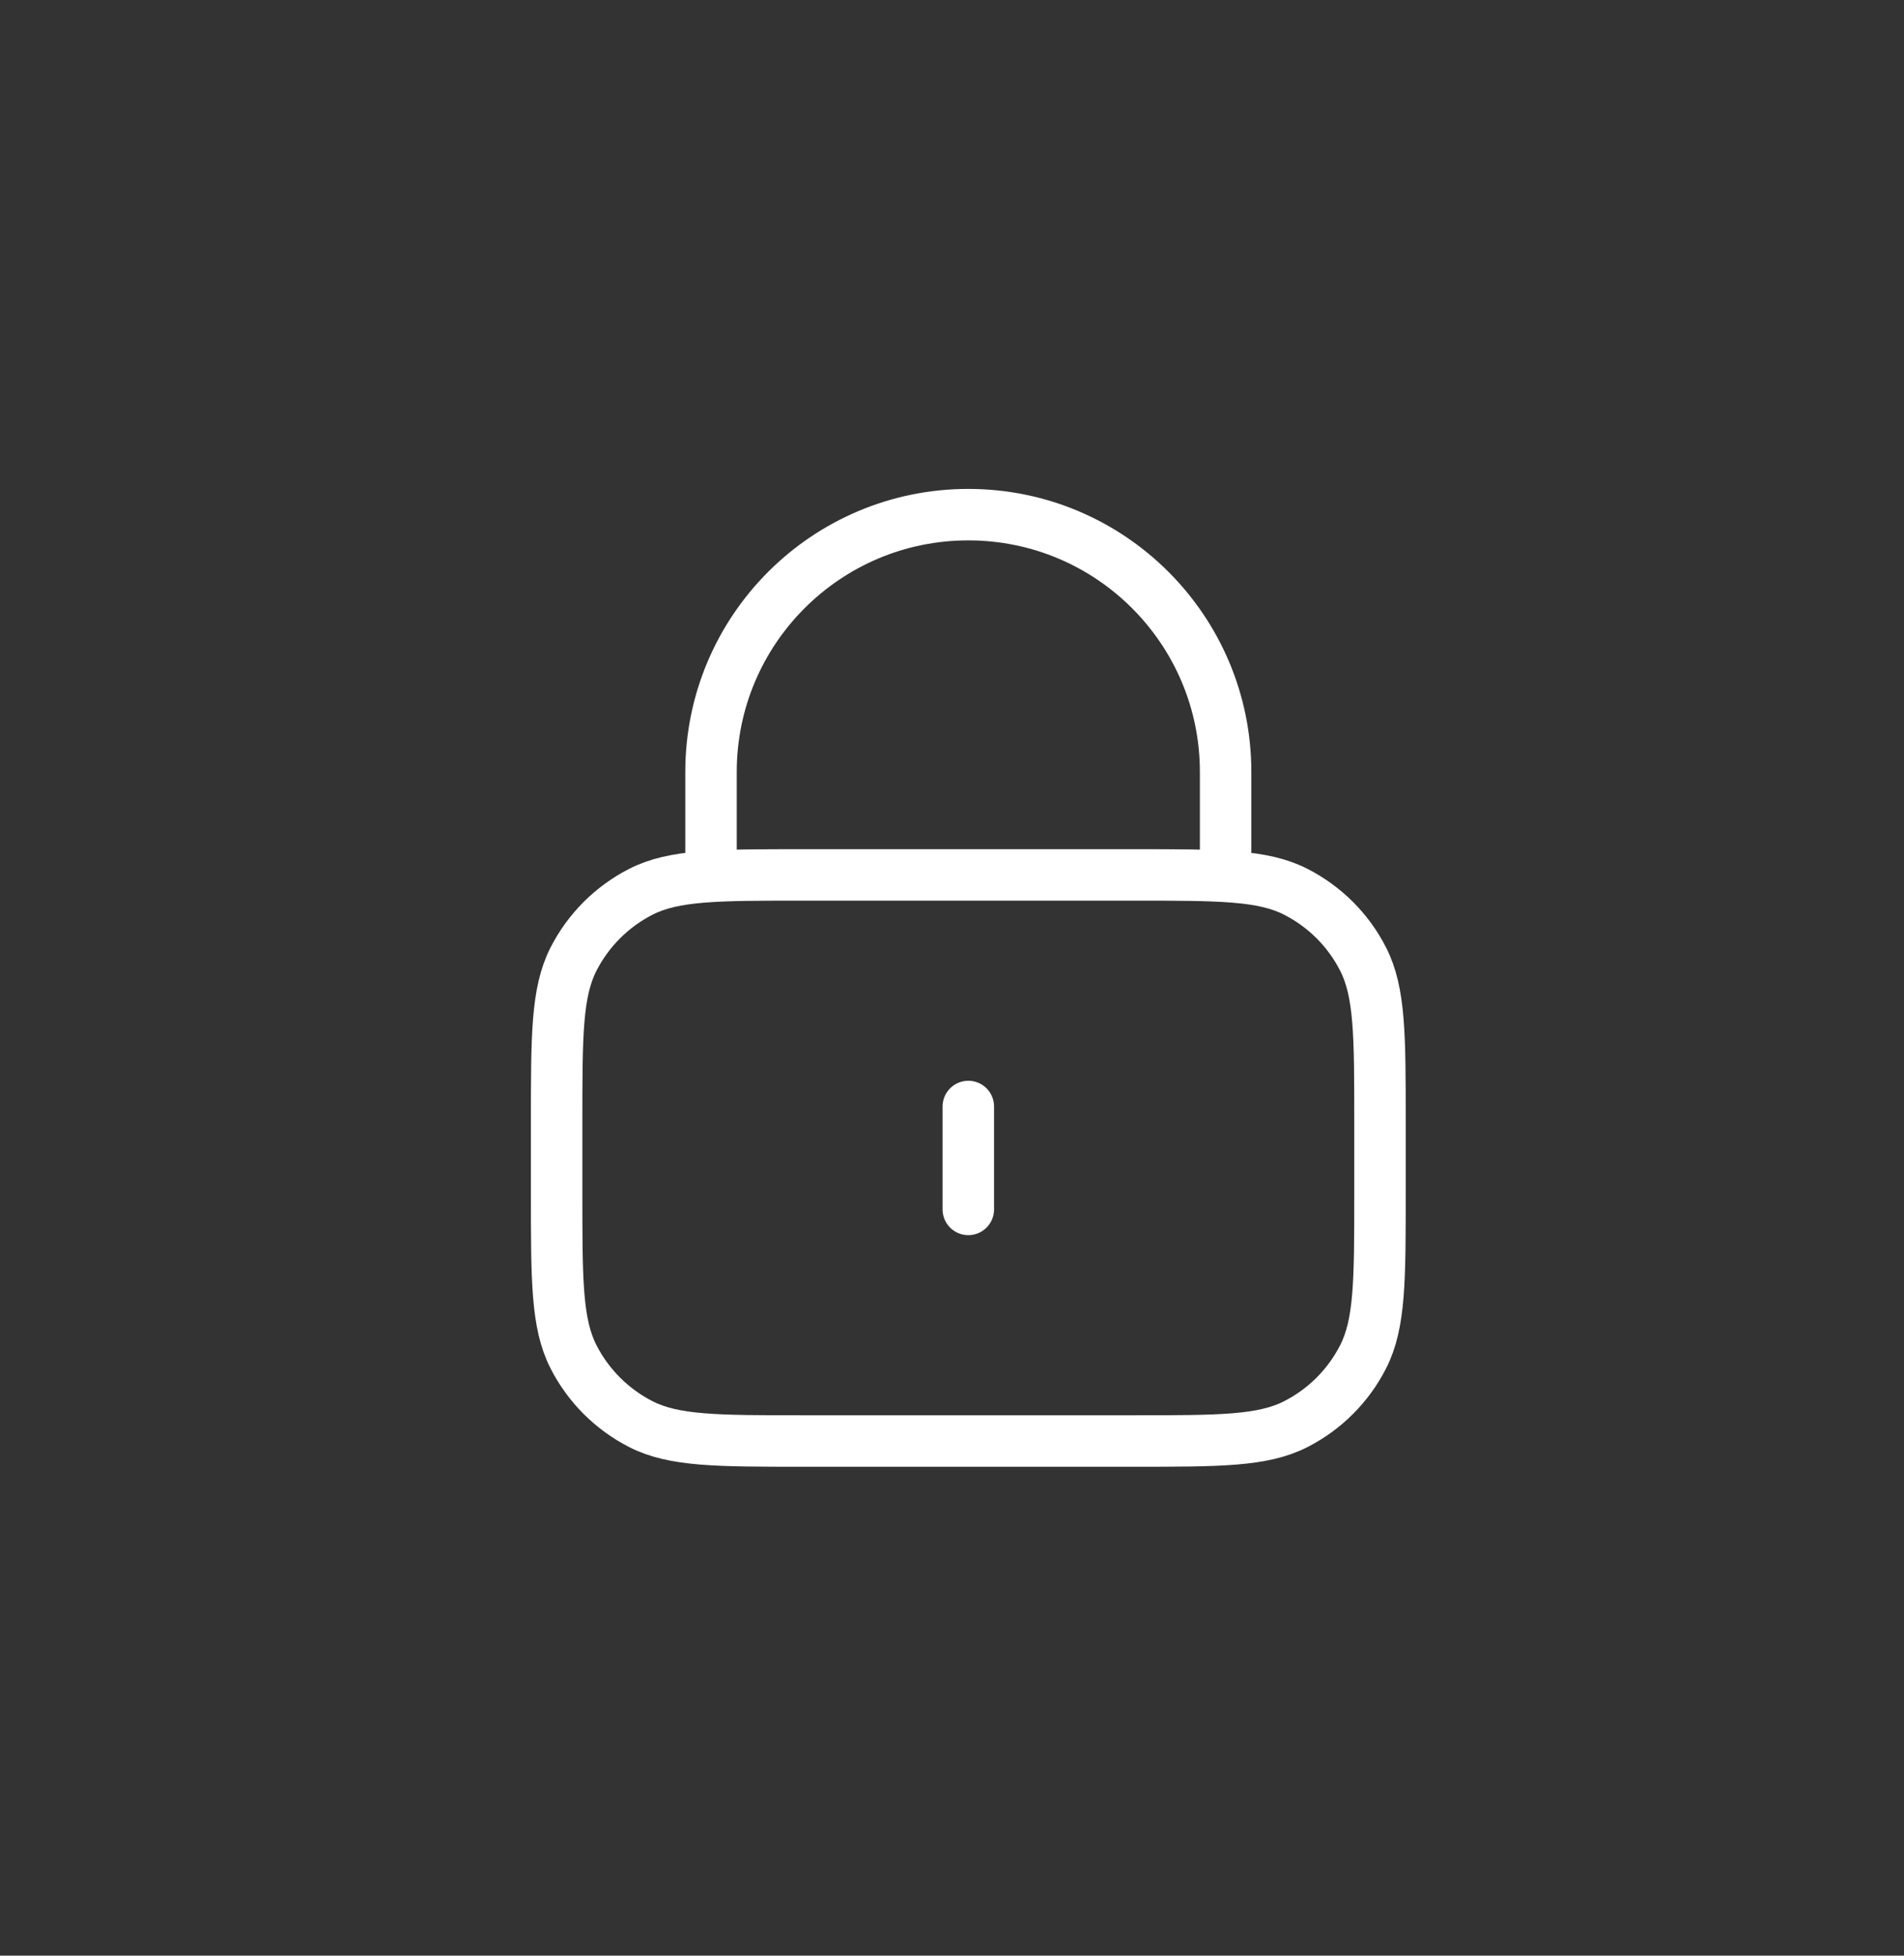<svg width="37" height="38" viewBox="0 0 37 38" fill="none" xmlns="http://www.w3.org/2000/svg">
<rect x="0" y="0" width="37" height="38" fill="#333333" stroke="none"/>
<g clip-path="url(#clip0_83_799)">
<path d="M23.817 17V15C23.817 12.239 21.579 10 18.817 10C16.056 10 13.817 12.239 13.817 15V17M18.817 21.5V23.5M15.617 28H22.017C23.698 28 24.538 28 25.179 27.673C25.744 27.385 26.203 26.927 26.49 26.362C26.817 25.72 26.817 24.88 26.817 23.2V21.8C26.817 20.12 26.817 19.28 26.49 18.638C26.203 18.073 25.744 17.615 25.179 17.327C24.538 17 23.698 17 22.017 17H15.617C13.937 17 13.097 17 12.455 17.327C11.891 17.615 11.432 18.073 11.144 18.638C10.817 19.28 10.817 20.12 10.817 21.8V23.2C10.817 24.88 10.817 25.72 11.144 26.362C11.432 26.927 11.891 27.385 12.455 27.673C13.097 28 13.937 28 15.617 28Z" stroke="white" stroke-linecap="round" stroke-linejoin="round"/>
</g>
<defs>
<clipPath id="clip0_83_799">
<rect width="36" height="38" fill="white" transform="translate(0.817)"/>
</clipPath>
</defs>
</svg>
